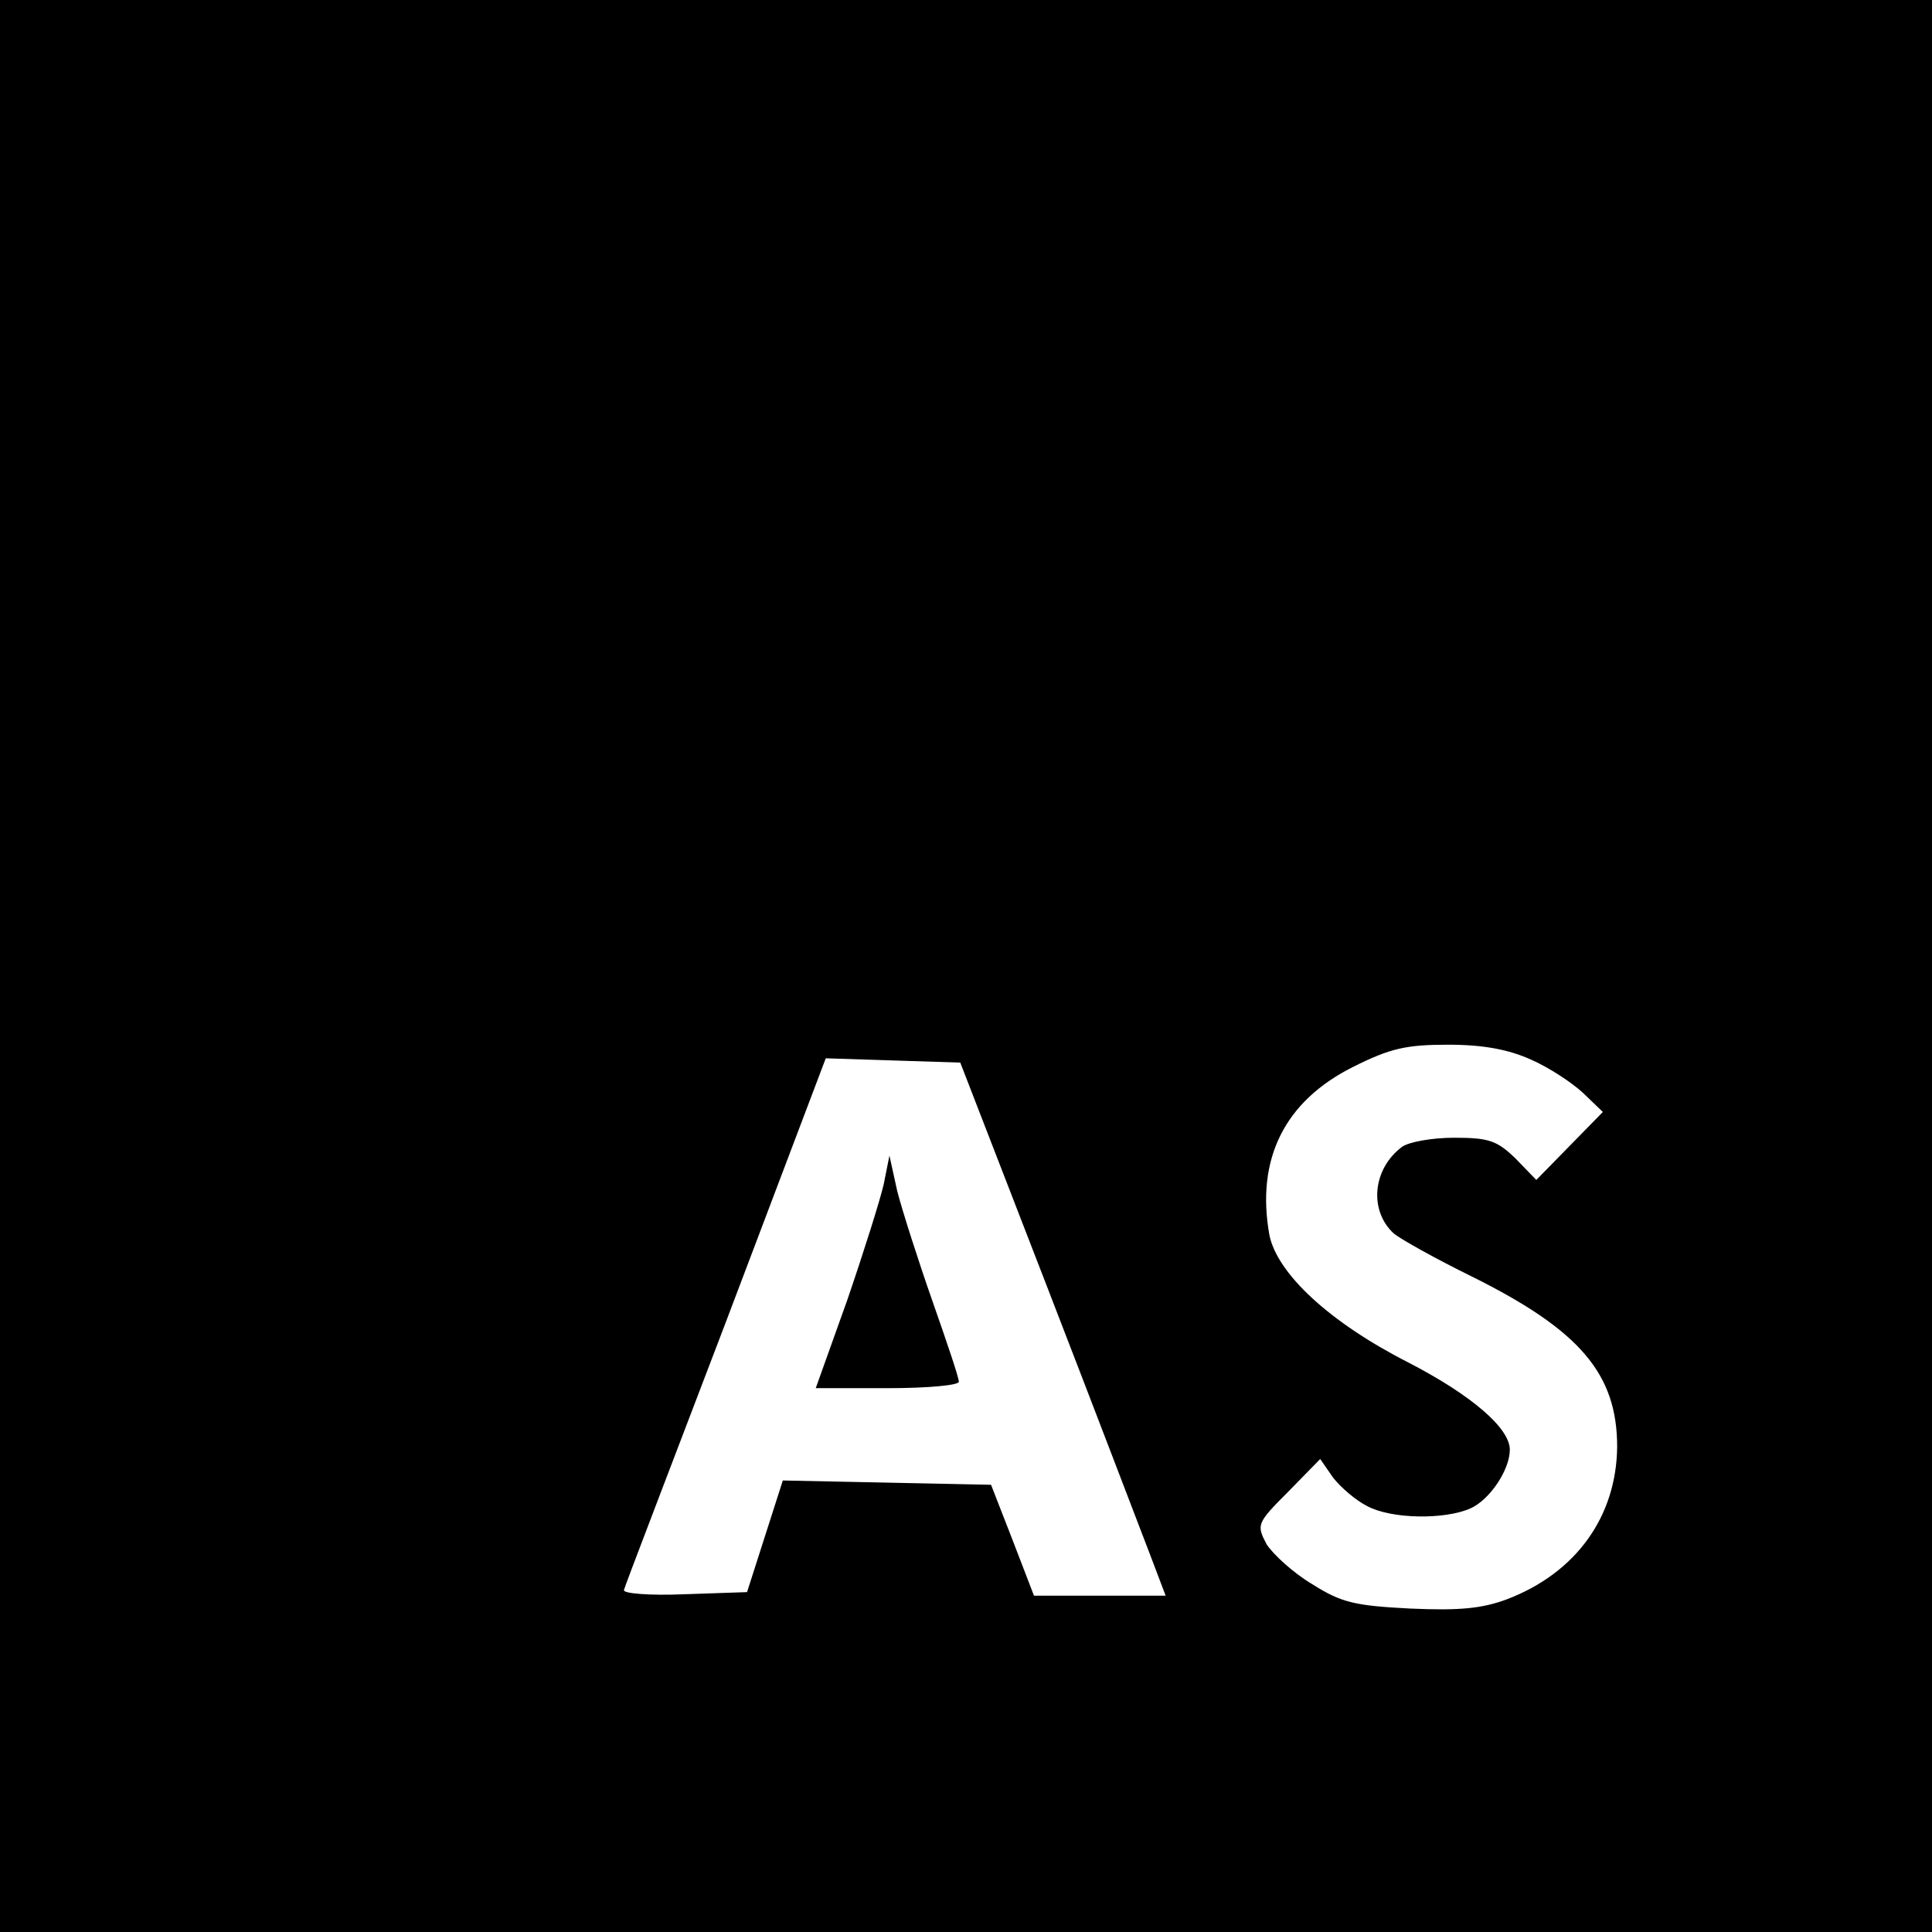 <?xml version="1.0" standalone="no"?>
<!DOCTYPE svg PUBLIC "-//W3C//DTD SVG 20010904//EN"
 "http://www.w3.org/TR/2001/REC-SVG-20010904/DTD/svg10.dtd">
<svg version="1.0" xmlns="http://www.w3.org/2000/svg"
 width="270pt" height="270pt" viewBox="0 0 270 270"
 preserveAspectRatio="xMidYMid meet">
<g transform="translate(0,270) scale(0.1,-0.1)"
fill="#000000" stroke="none">
<path d="M0 1350 l0 -1350 1350 0 1350 0 0 1350 0 1350 -1350 0 -1350 0 0
-1350z m2140 -131 c25 -11 57 -32 73 -47 l27 -26 -46 -47 -47 -48 -29 30 c-26
25 -37 29 -86 29 -31 0 -64 -6 -73 -13 -41 -31 -46 -89 -11 -121 10 -8 58 -35
109 -60 151 -75 203 -136 203 -238 -1 -97 -57 -176 -154 -213 -35 -13 -66 -16
-135 -13 -77 4 -96 8 -137 34 -27 16 -55 42 -64 56 -14 27 -14 29 30 73 l45
46 18 -26 c11 -14 32 -32 48 -40 34 -18 108 -19 144 -3 27 12 55 54 55 82 0
30 -53 76 -142 122 -110 56 -183 124 -194 178 -19 106 21 187 117 235 52 26
74 31 133 31 50 0 85 -7 116 -21z m-676 -319 c67 -173 131 -341 143 -372 l22
-58 -92 0 -92 0 -30 78 -30 77 -145 3 -146 3 -25 -78 -25 -78 -88 -3 c-48 -2
-86 1 -84 6 1 5 66 174 143 376 l139 367 94 -3 94 -3 122 -315z"/>
<path d="M1235 1045 c-5 -22 -28 -95 -51 -162 l-44 -123 100 0 c56 0 100 4
100 9 0 6 -17 56 -37 113 -20 57 -42 126 -49 153 l-11 50 -8 -40z"/>
</g>
</svg>
